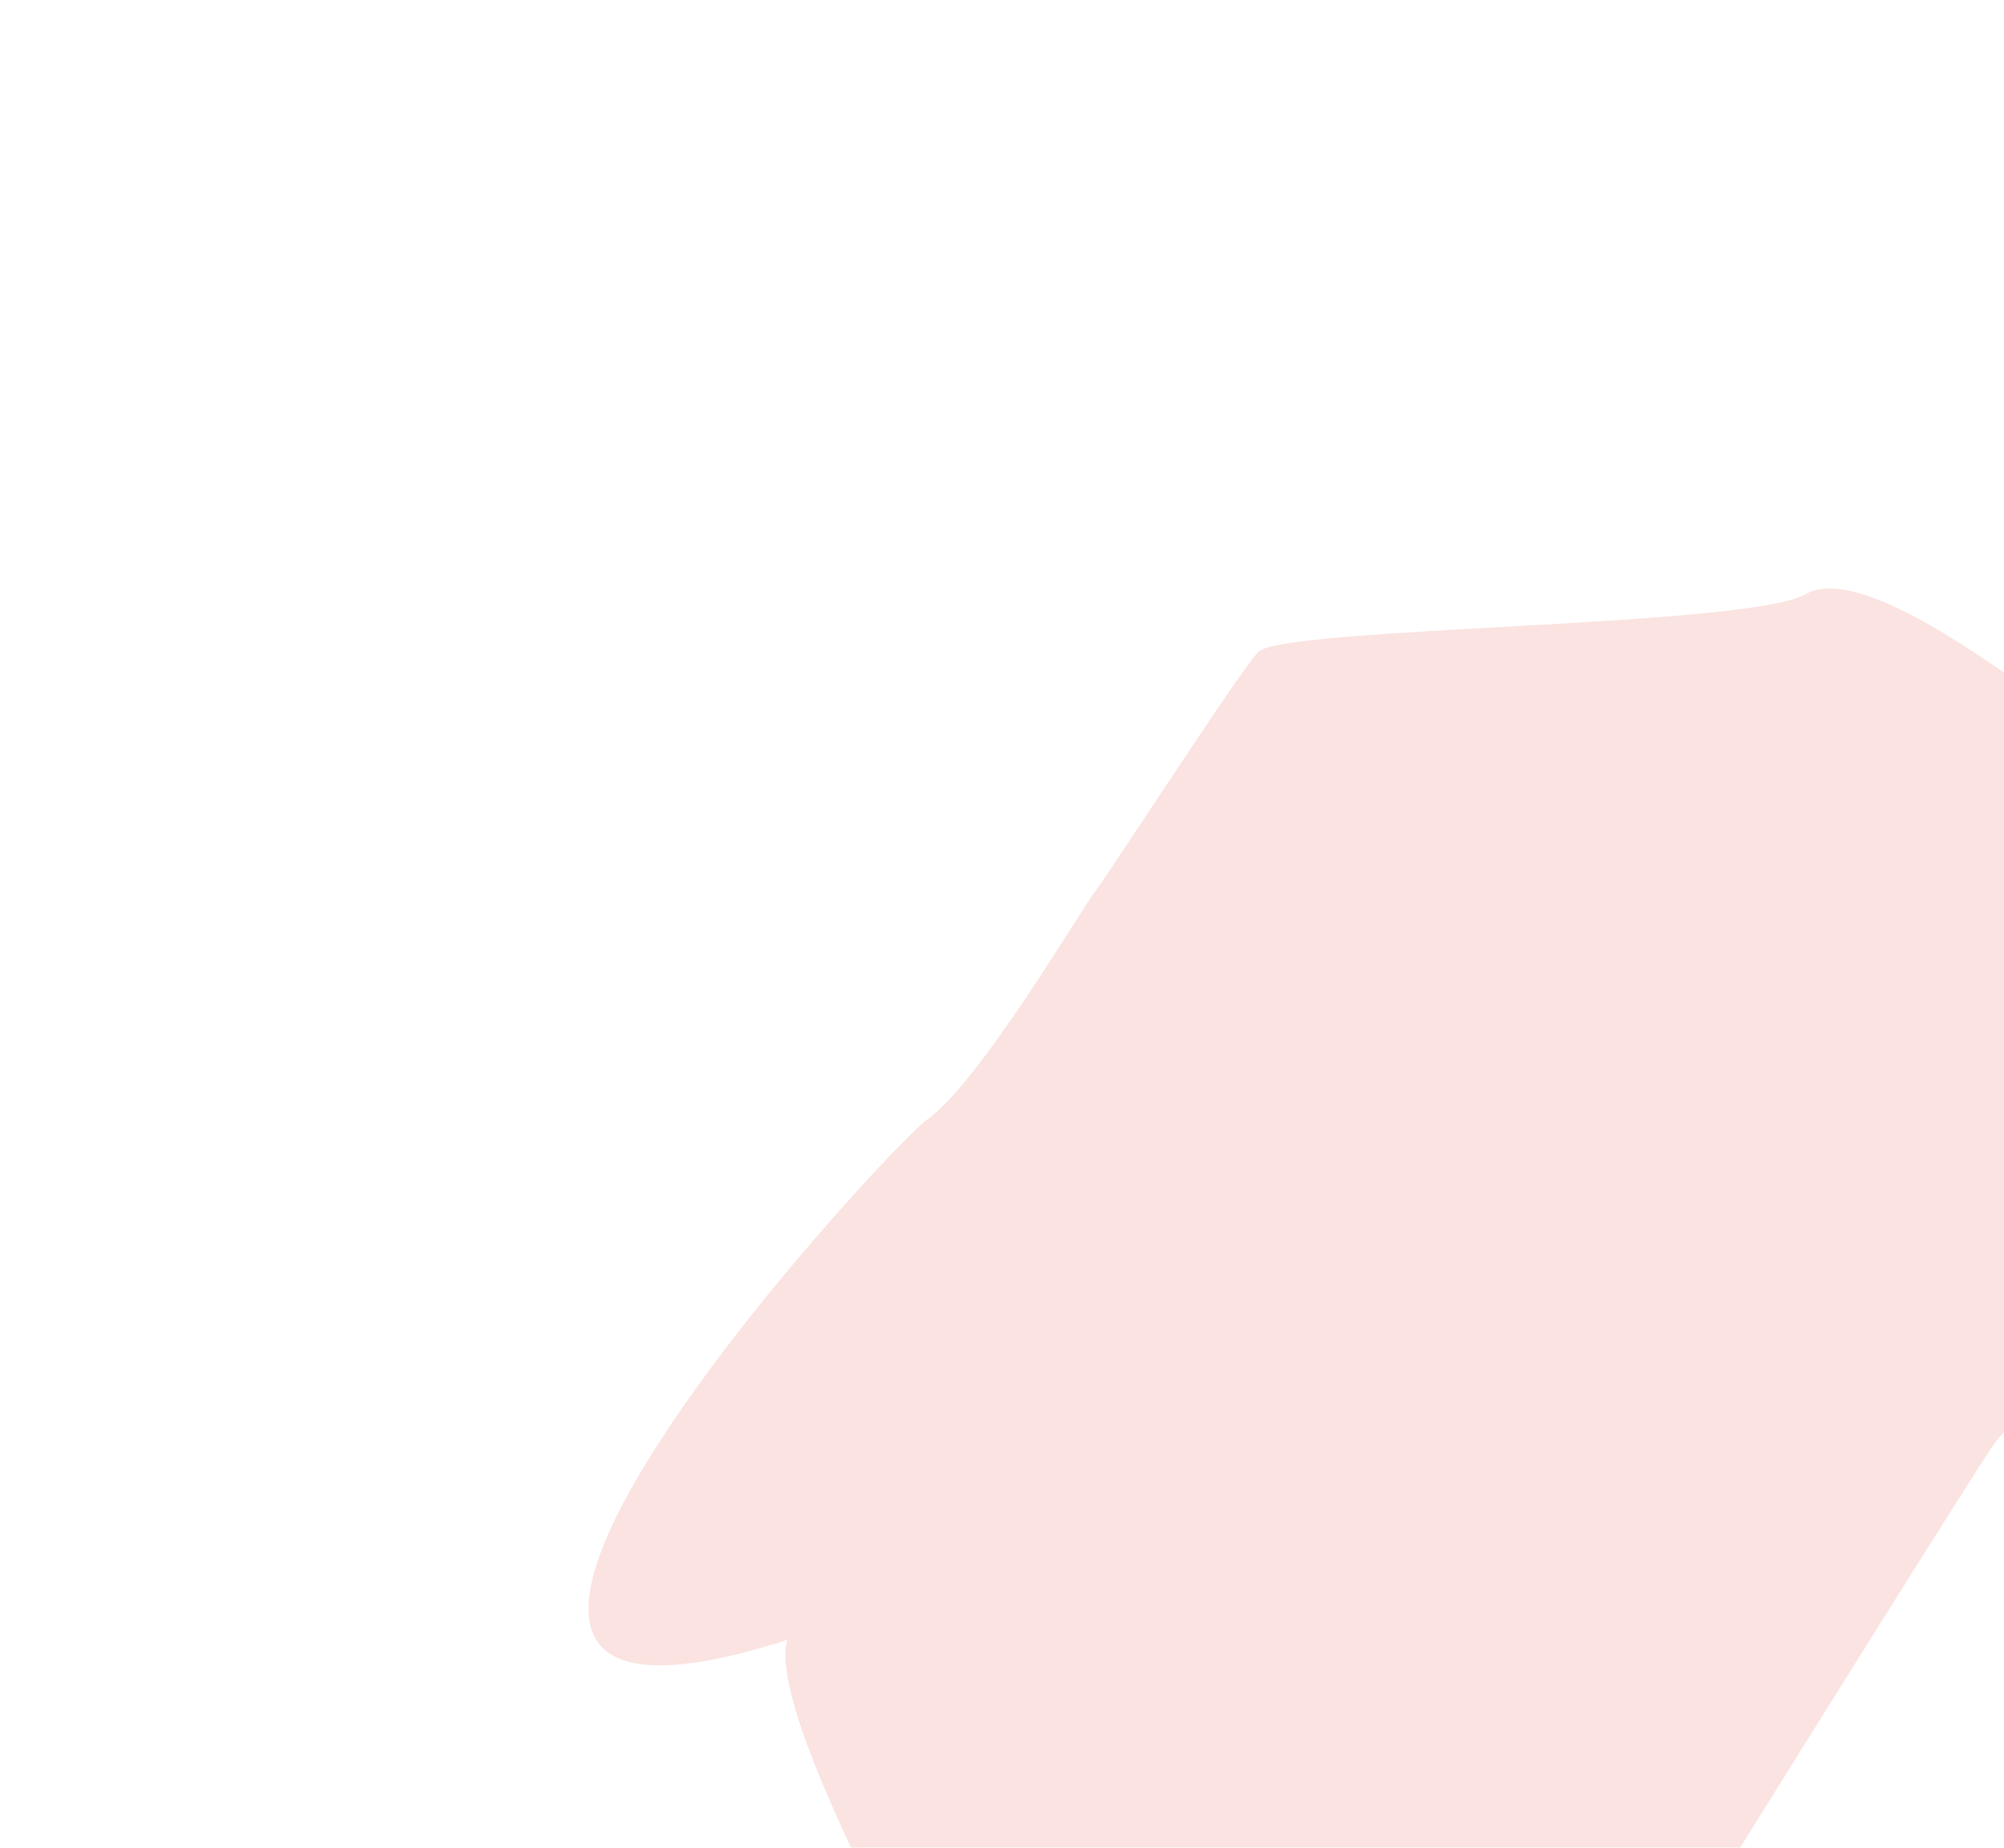 <svg width="832" height="767" viewBox="0 0 832 767" fill="none" xmlns="http://www.w3.org/2000/svg">
<g filter="url(#filter0_f_8859_16815)">
<path d="M848.246 290.062C858.956 296.137 900.885 361.492 920.511 393.41C905.505 442.477 872.777 544.803 861.921 561.564C848.351 582.516 835.793 588.313 827.648 599.703C819.502 611.092 695.643 809.635 656.299 873.547C624.824 924.677 606.918 874.279 601.899 842.688C579.281 810.103 417.456 942.856 464.352 832.229C471.166 816.153 380.204 825.762 371.35 804.729C364.267 787.903 319.94 706.114 326.85 680.729C118.703 747.43 367.775 476.792 384.949 464.738C406.416 449.67 447.981 378.873 454.68 370.033C461.38 361.194 512.825 281.395 522.246 270.729C531.666 260.063 725.728 260.448 749.533 246.707C773.338 232.965 834.858 282.468 848.246 290.062Z" fill="#F4C5BE" fill-opacity="0.48"/>
</g>
<defs>
<filter id="filter0_f_8859_16815" x="-0.001" y="0" width="1164.82" height="1139.72" filterUnits="userSpaceOnUse" color-interpolation-filters="sRGB">
<feFlood flood-opacity="0" result="BackgroundImageFix"/>
<feBlend mode="normal" in="SourceGraphic" in2="BackgroundImageFix" result="shape"/>
<feGaussianBlur stdDeviation="122.155" result="effect1_foregroundBlur_8859_16815"/>
</filter>
</defs>
</svg>
